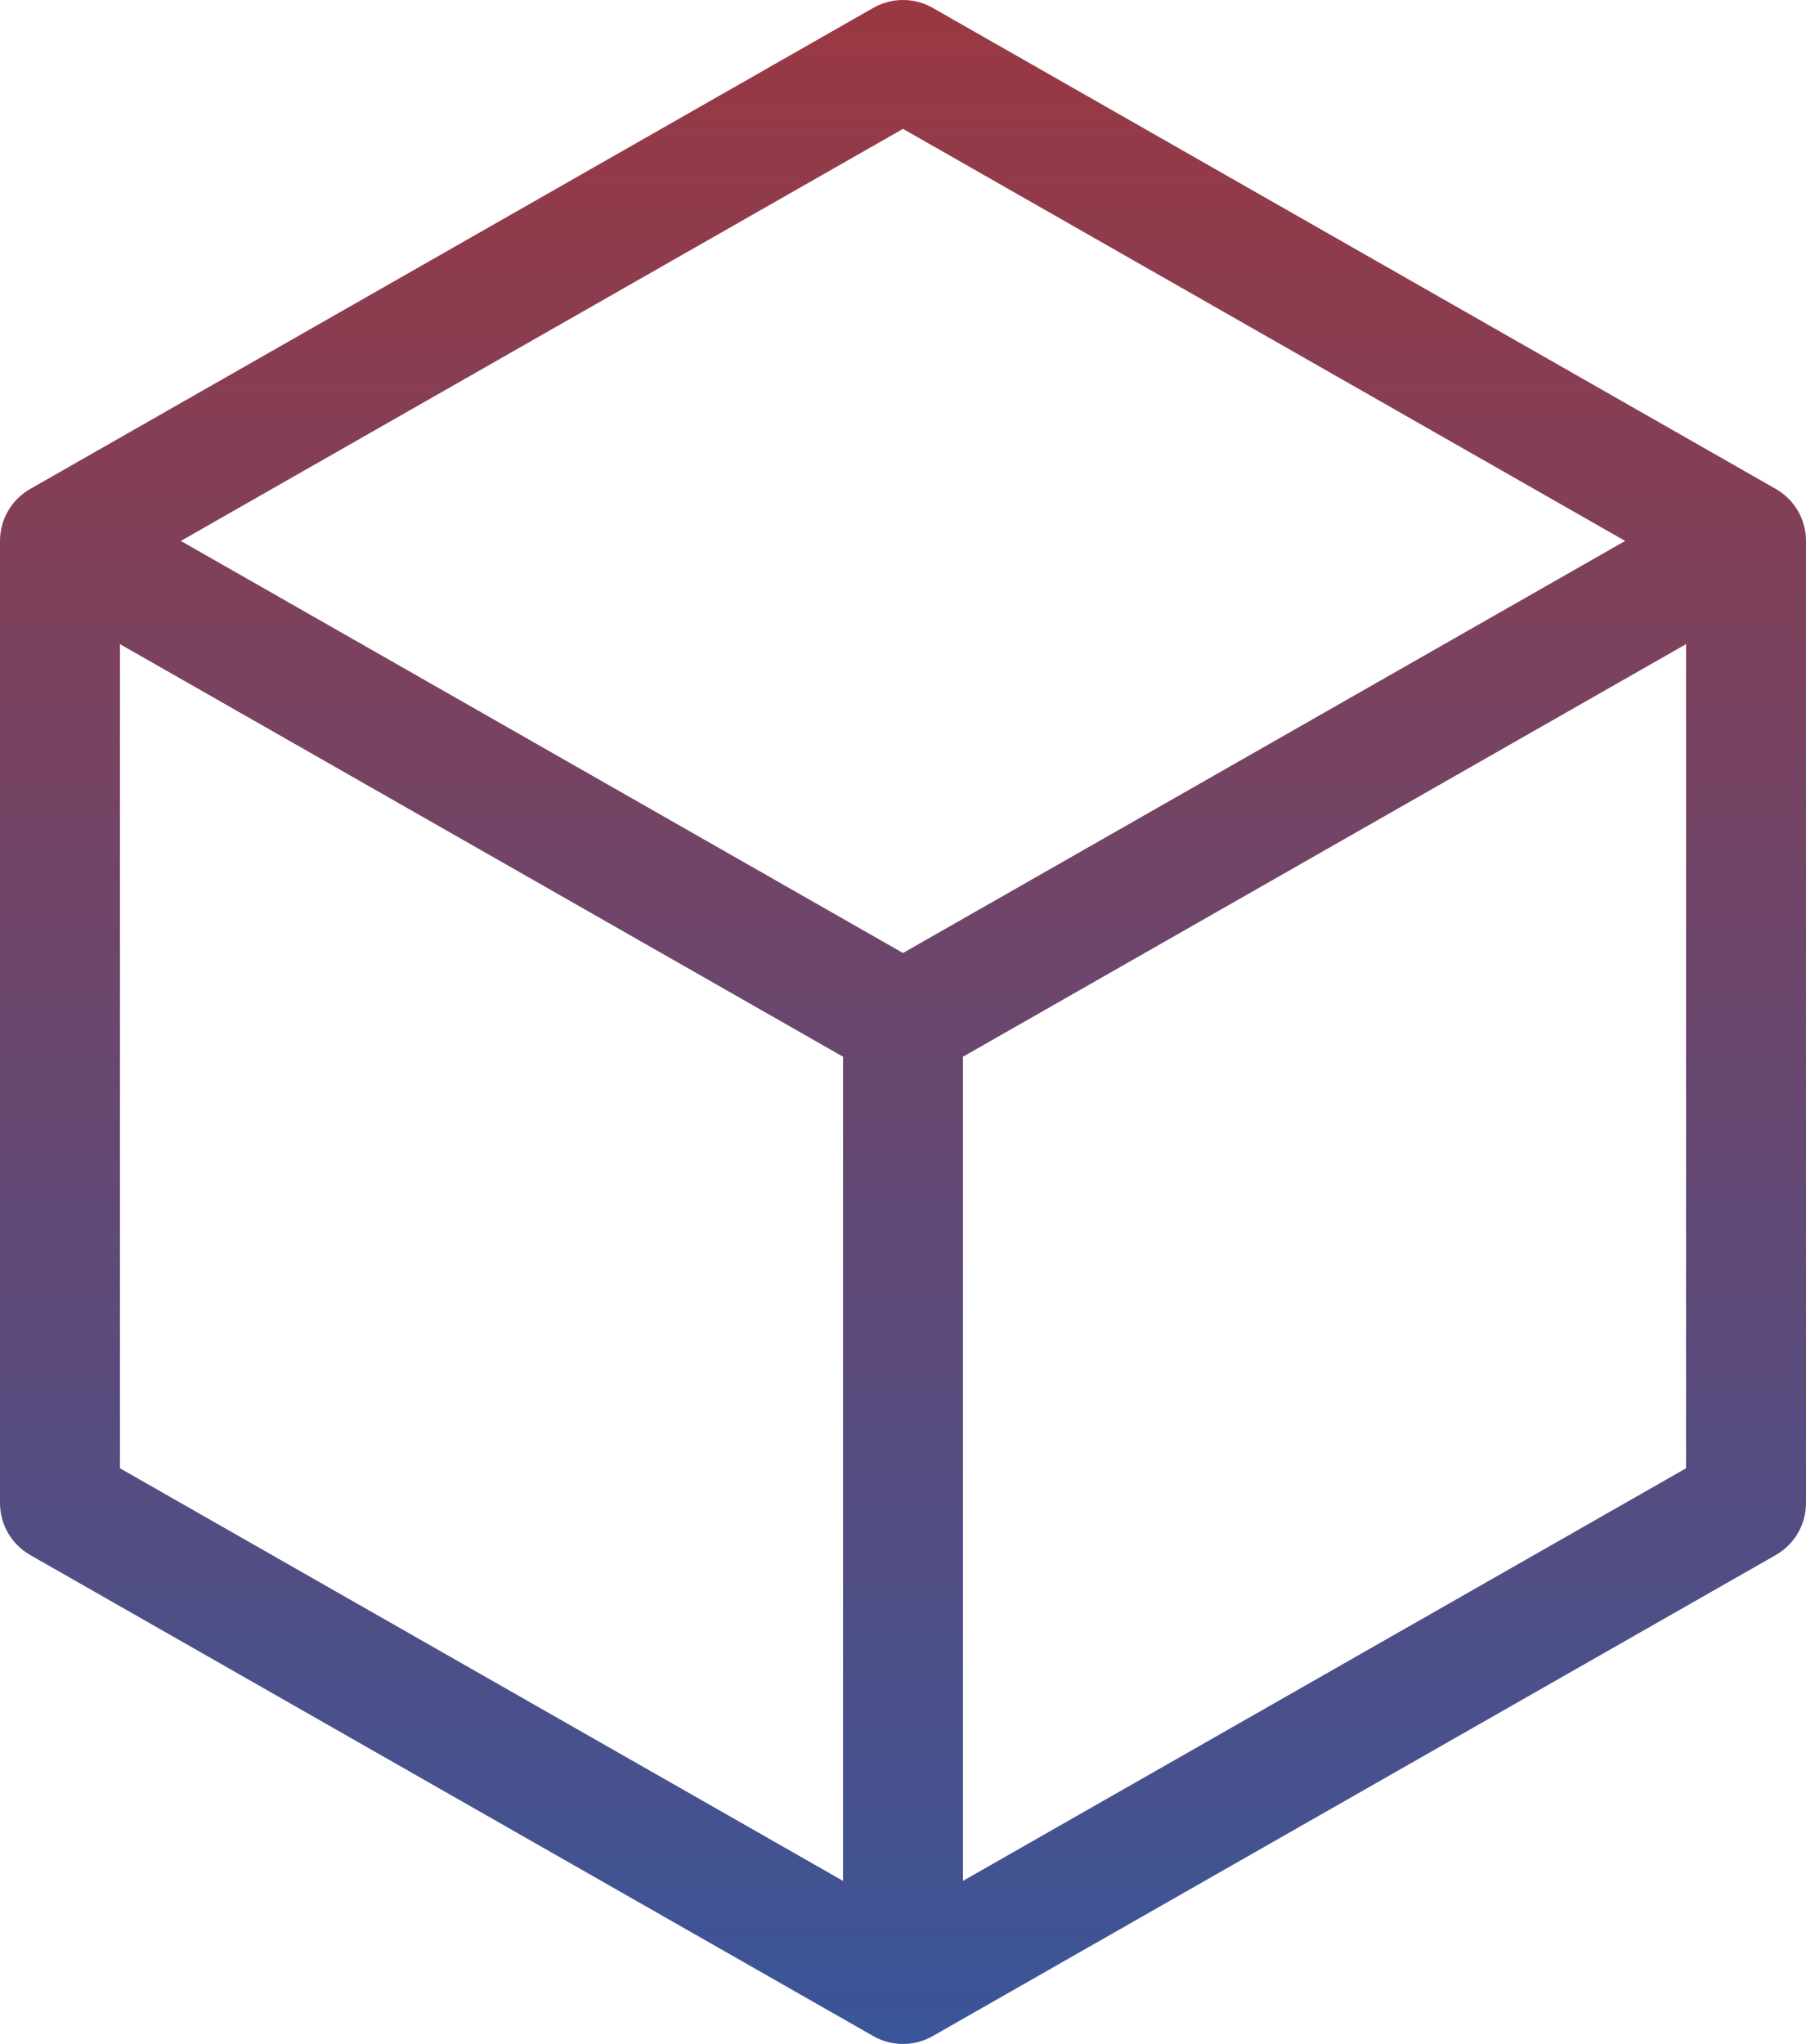 <svg xmlns="http://www.w3.org/2000/svg" width="76" height="86" viewBox="0 0 76 86" fill="none"><path d="M74.729 20.572L39.252 0.332C38.476 -0.111 37.524 -0.111 36.748 0.332L1.272 20.572C0.485 21.021 0 21.856 0 22.76V63.24C0 64.144 0.485 64.979 1.272 65.428L36.748 85.668C37.136 85.889 37.568 86 38 86C38.432 86 38.864 85.889 39.252 85.668L74.728 65.428C75.515 64.979 76 64.144 76 63.24V22.76C76 21.856 75.515 21.021 74.729 20.572ZM38 5.422L68.39 22.76L38 40.098L7.61 22.76L38 5.422ZM5.047 27.101L35.477 44.462V79.139L5.047 61.778V27.101ZM40.523 79.139V44.462L70.953 27.101V61.778L40.523 79.139Z" fill="url(#paint0_linear_410_613)"></path><defs><linearGradient id="paint0_linear_410_613" x1="38" y1="0" x2="38" y2="86" gradientUnits="userSpaceOnUse"><stop stop-color="#9A3842"></stop><stop offset="1" stop-color="#3A5599"></stop></linearGradient></defs></svg>